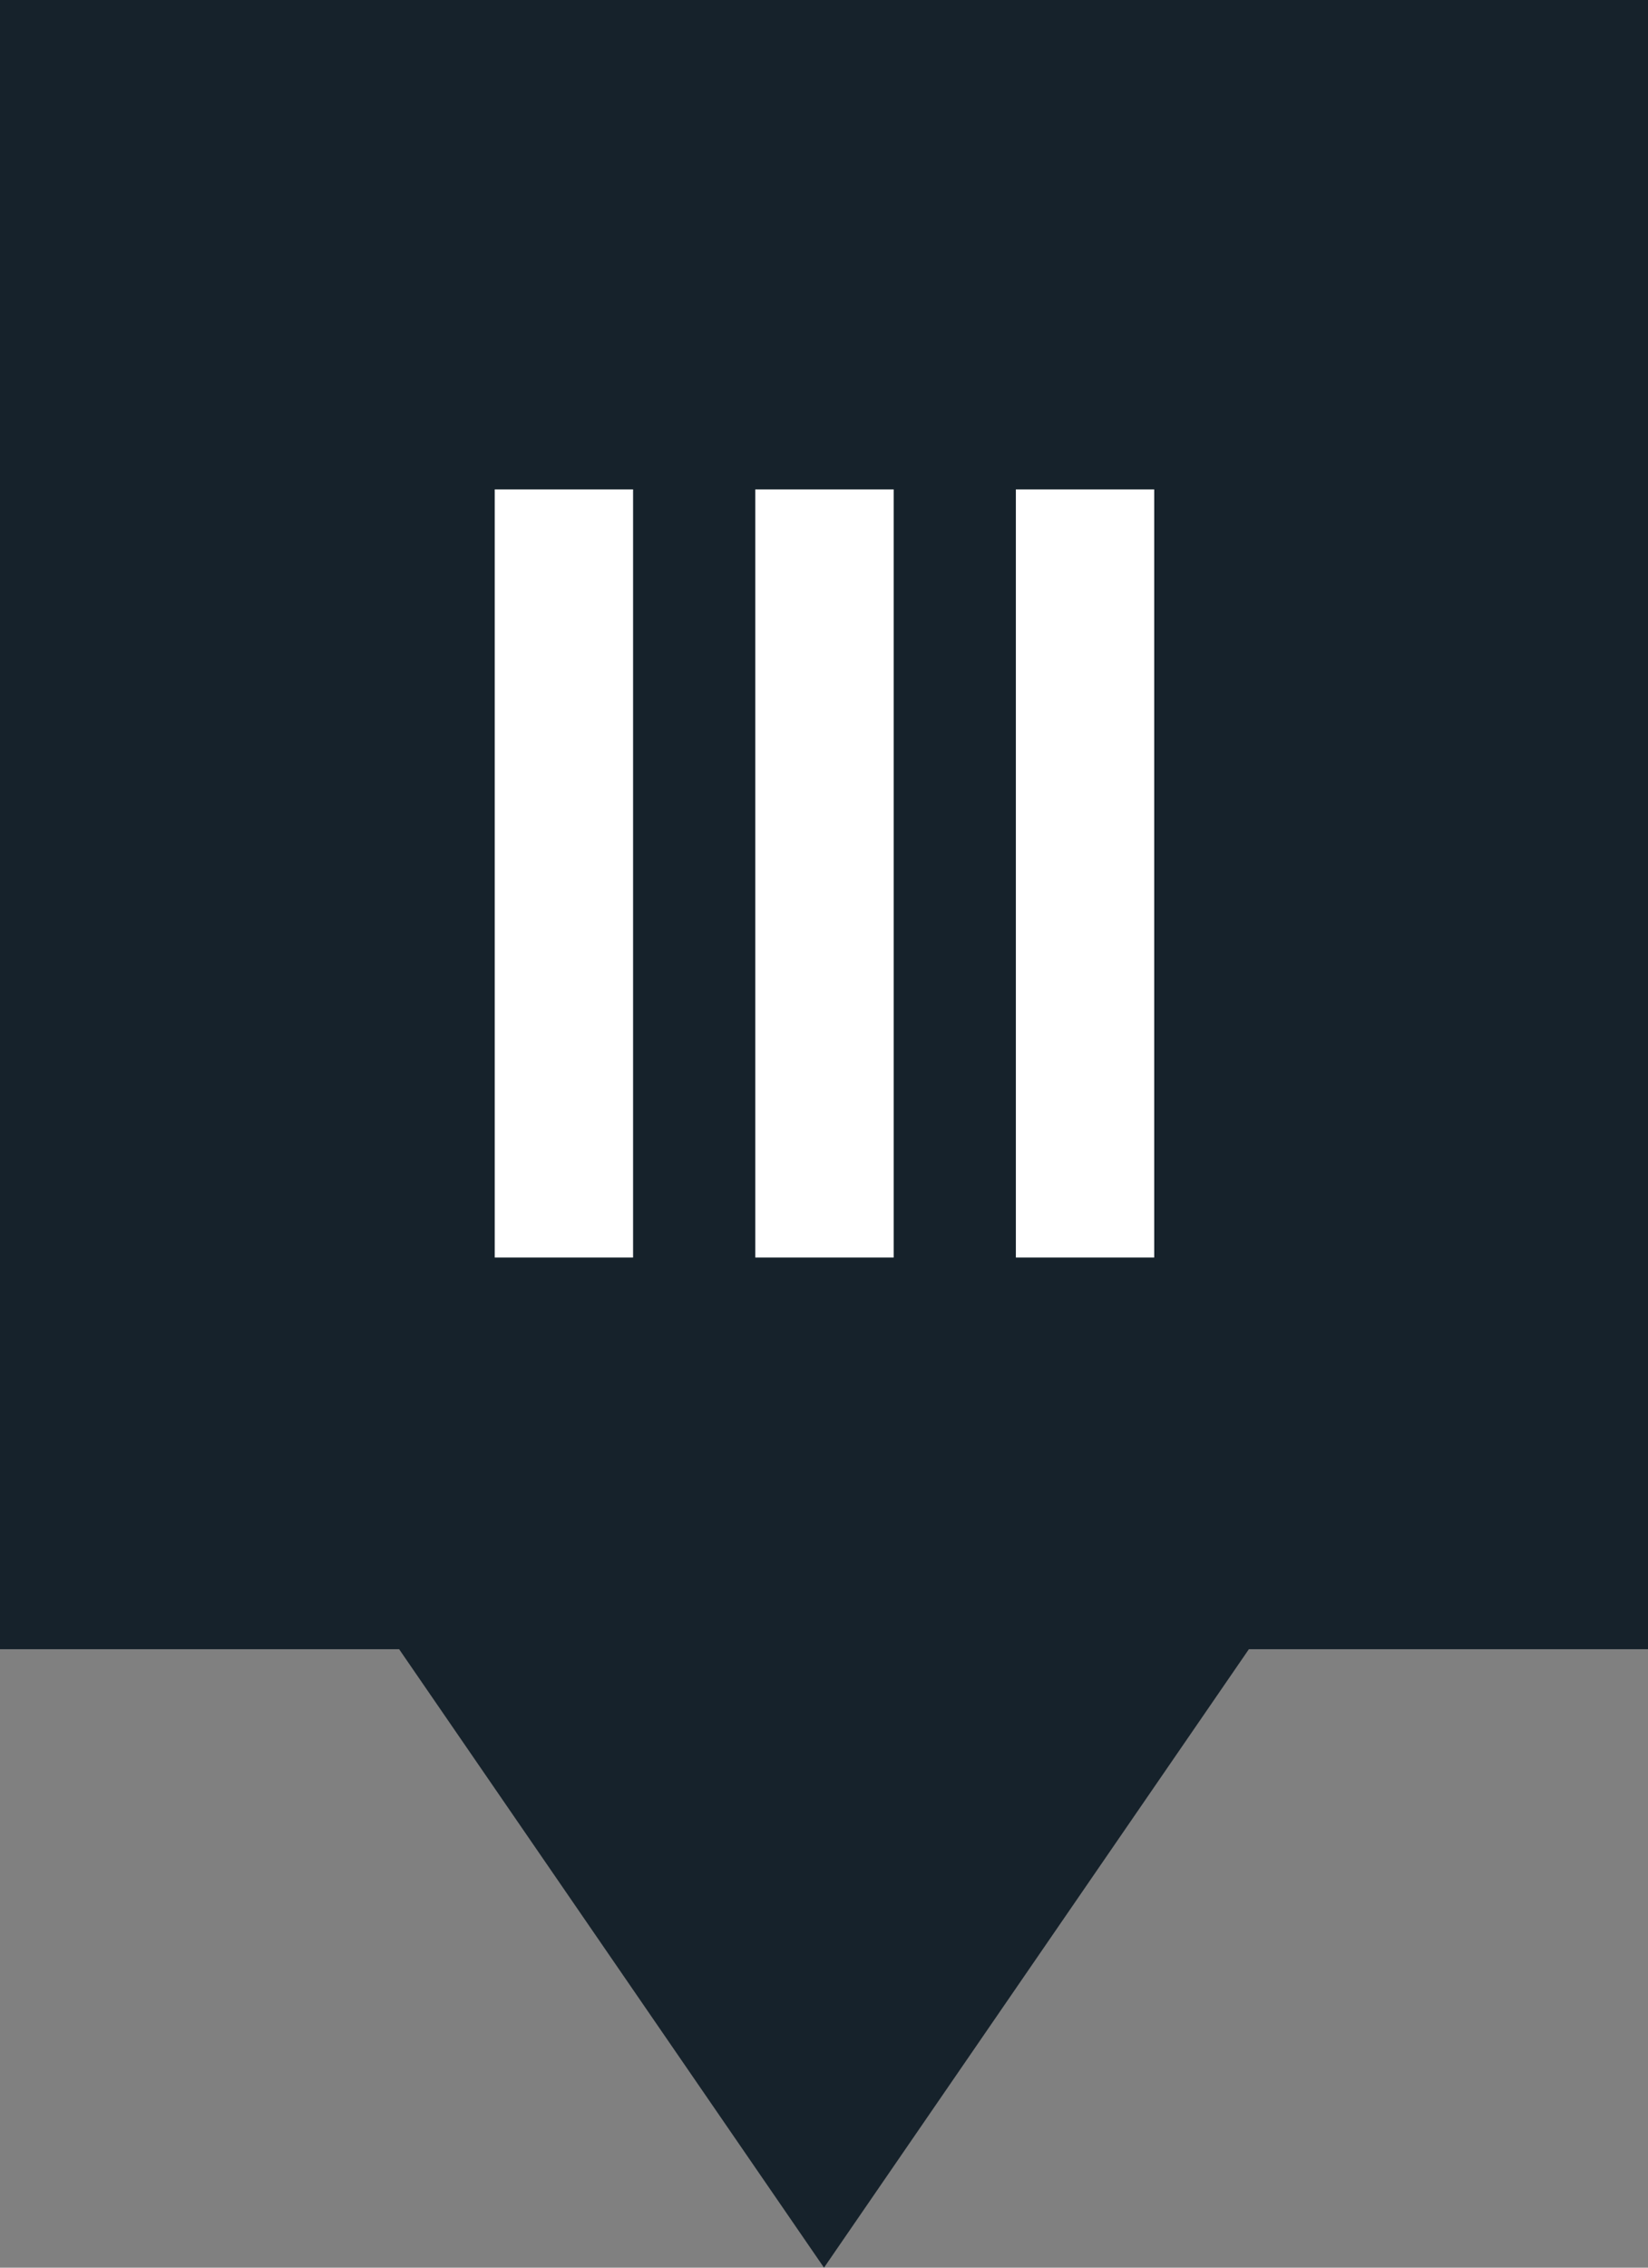 <?xml version="1.0" encoding="UTF-8"?>
<svg width="40px" height="55px" viewBox="0 0 40 55" version="1.1" xmlns="http://www.w3.org/2000/svg" xmlns:xlink="http://www.w3.org/1999/xlink">
    <rect x="0" y="0" width="40" height="55" fill="#808080" stroke="none"/>
    <!-- Generator: Sketch 64 (93537) - https://sketch.com -->
    <title>etap3-label</title>
    <desc>Created with Sketch.</desc>
    <g id="Wybór-mieszkania-kroki" stroke="none" stroke-width="1" fill="none" fill-rule="evenodd">
        <g id="Wybór-etapu-KROK-1" transform="translate(-1225, -320)">
            <g id="etap3-label" transform="translate(1225, 320)">
                <g id="Group-4">
                    <rect id="Rectangle" fill="#16222B" x="0" y="0" width="40" height="40"></rect>
                    <path d="M15.366,30.5 L15.366,11.87 L12.008,11.87 L12.008,30.5 L15.366,30.5 Z M21.691,30.5 L21.691,11.87 L18.332,11.87 L18.332,30.5 L21.691,30.5 Z M28.015,30.5 L28.015,11.87 L24.657,11.87 L24.657,30.5 L28.015,30.5 Z" id="III" fill="#FFFFFF" fill-rule="nonzero"></path>
                    <polygon id="Path-2" fill="#16222B" points="9 39 31 39 20 55"></polygon>
                </g>
            </g>
        </g>
    </g>
</svg>